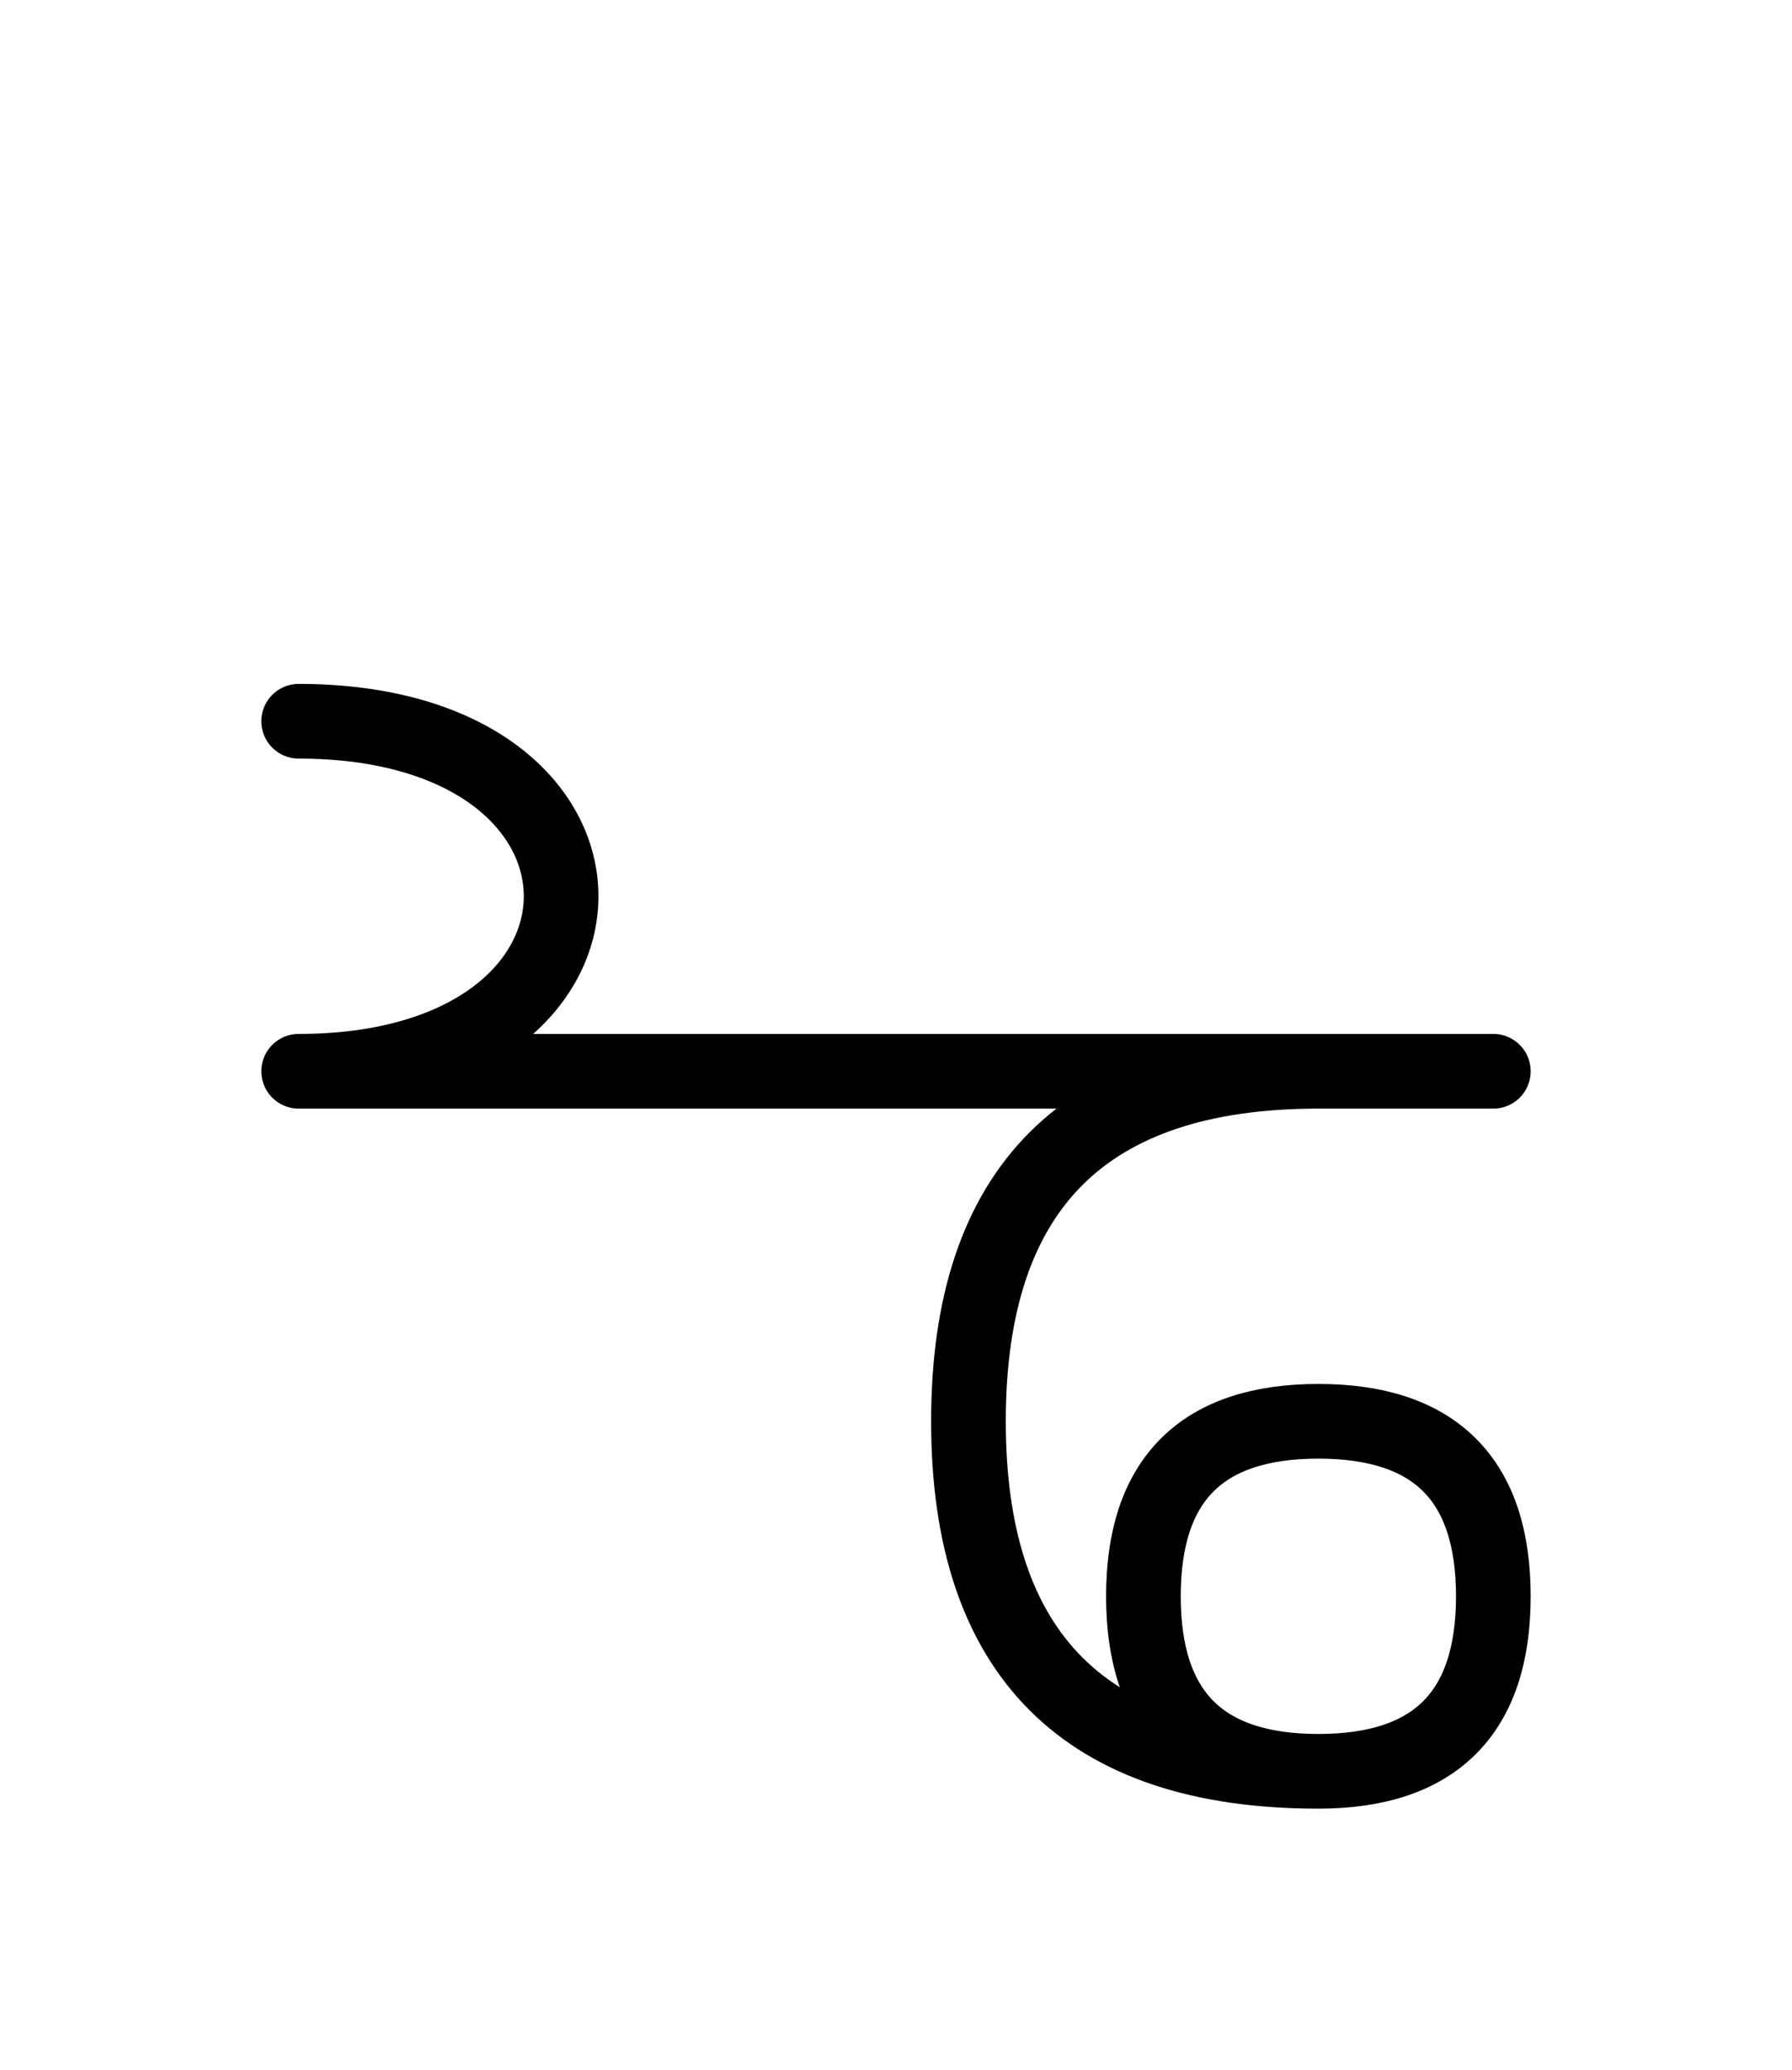 <?xml version="1.0" encoding="UTF-8"?>
<svg xmlns="http://www.w3.org/2000/svg" xmlns:xlink="http://www.w3.org/1999/xlink"
     width="30" height="34.645" viewBox="0 0 30 34.645">
<defs>
<path d="M15,17.929 L19.142,17.929 L5,17.929 C10.858,17.929,10.858,12.071,5,12.071 M15,17.929 L10.858,17.929 L25,17.929 M22.071,17.929 Q16.213,17.929,16.213,23.787 Q16.213,29.645,22.071,29.645 Q25,29.645,25,26.716 Q25,23.787,22.071,23.787 Q19.142,23.787,19.142,26.716 Q19.142,29.645,22.071,29.645" stroke="black" fill="none" stroke-width="1.25" stroke-linecap="round" stroke-linejoin="round" id="d0" />
</defs>
<use xlink:href="#d0" x="0" y="0" />
</svg>